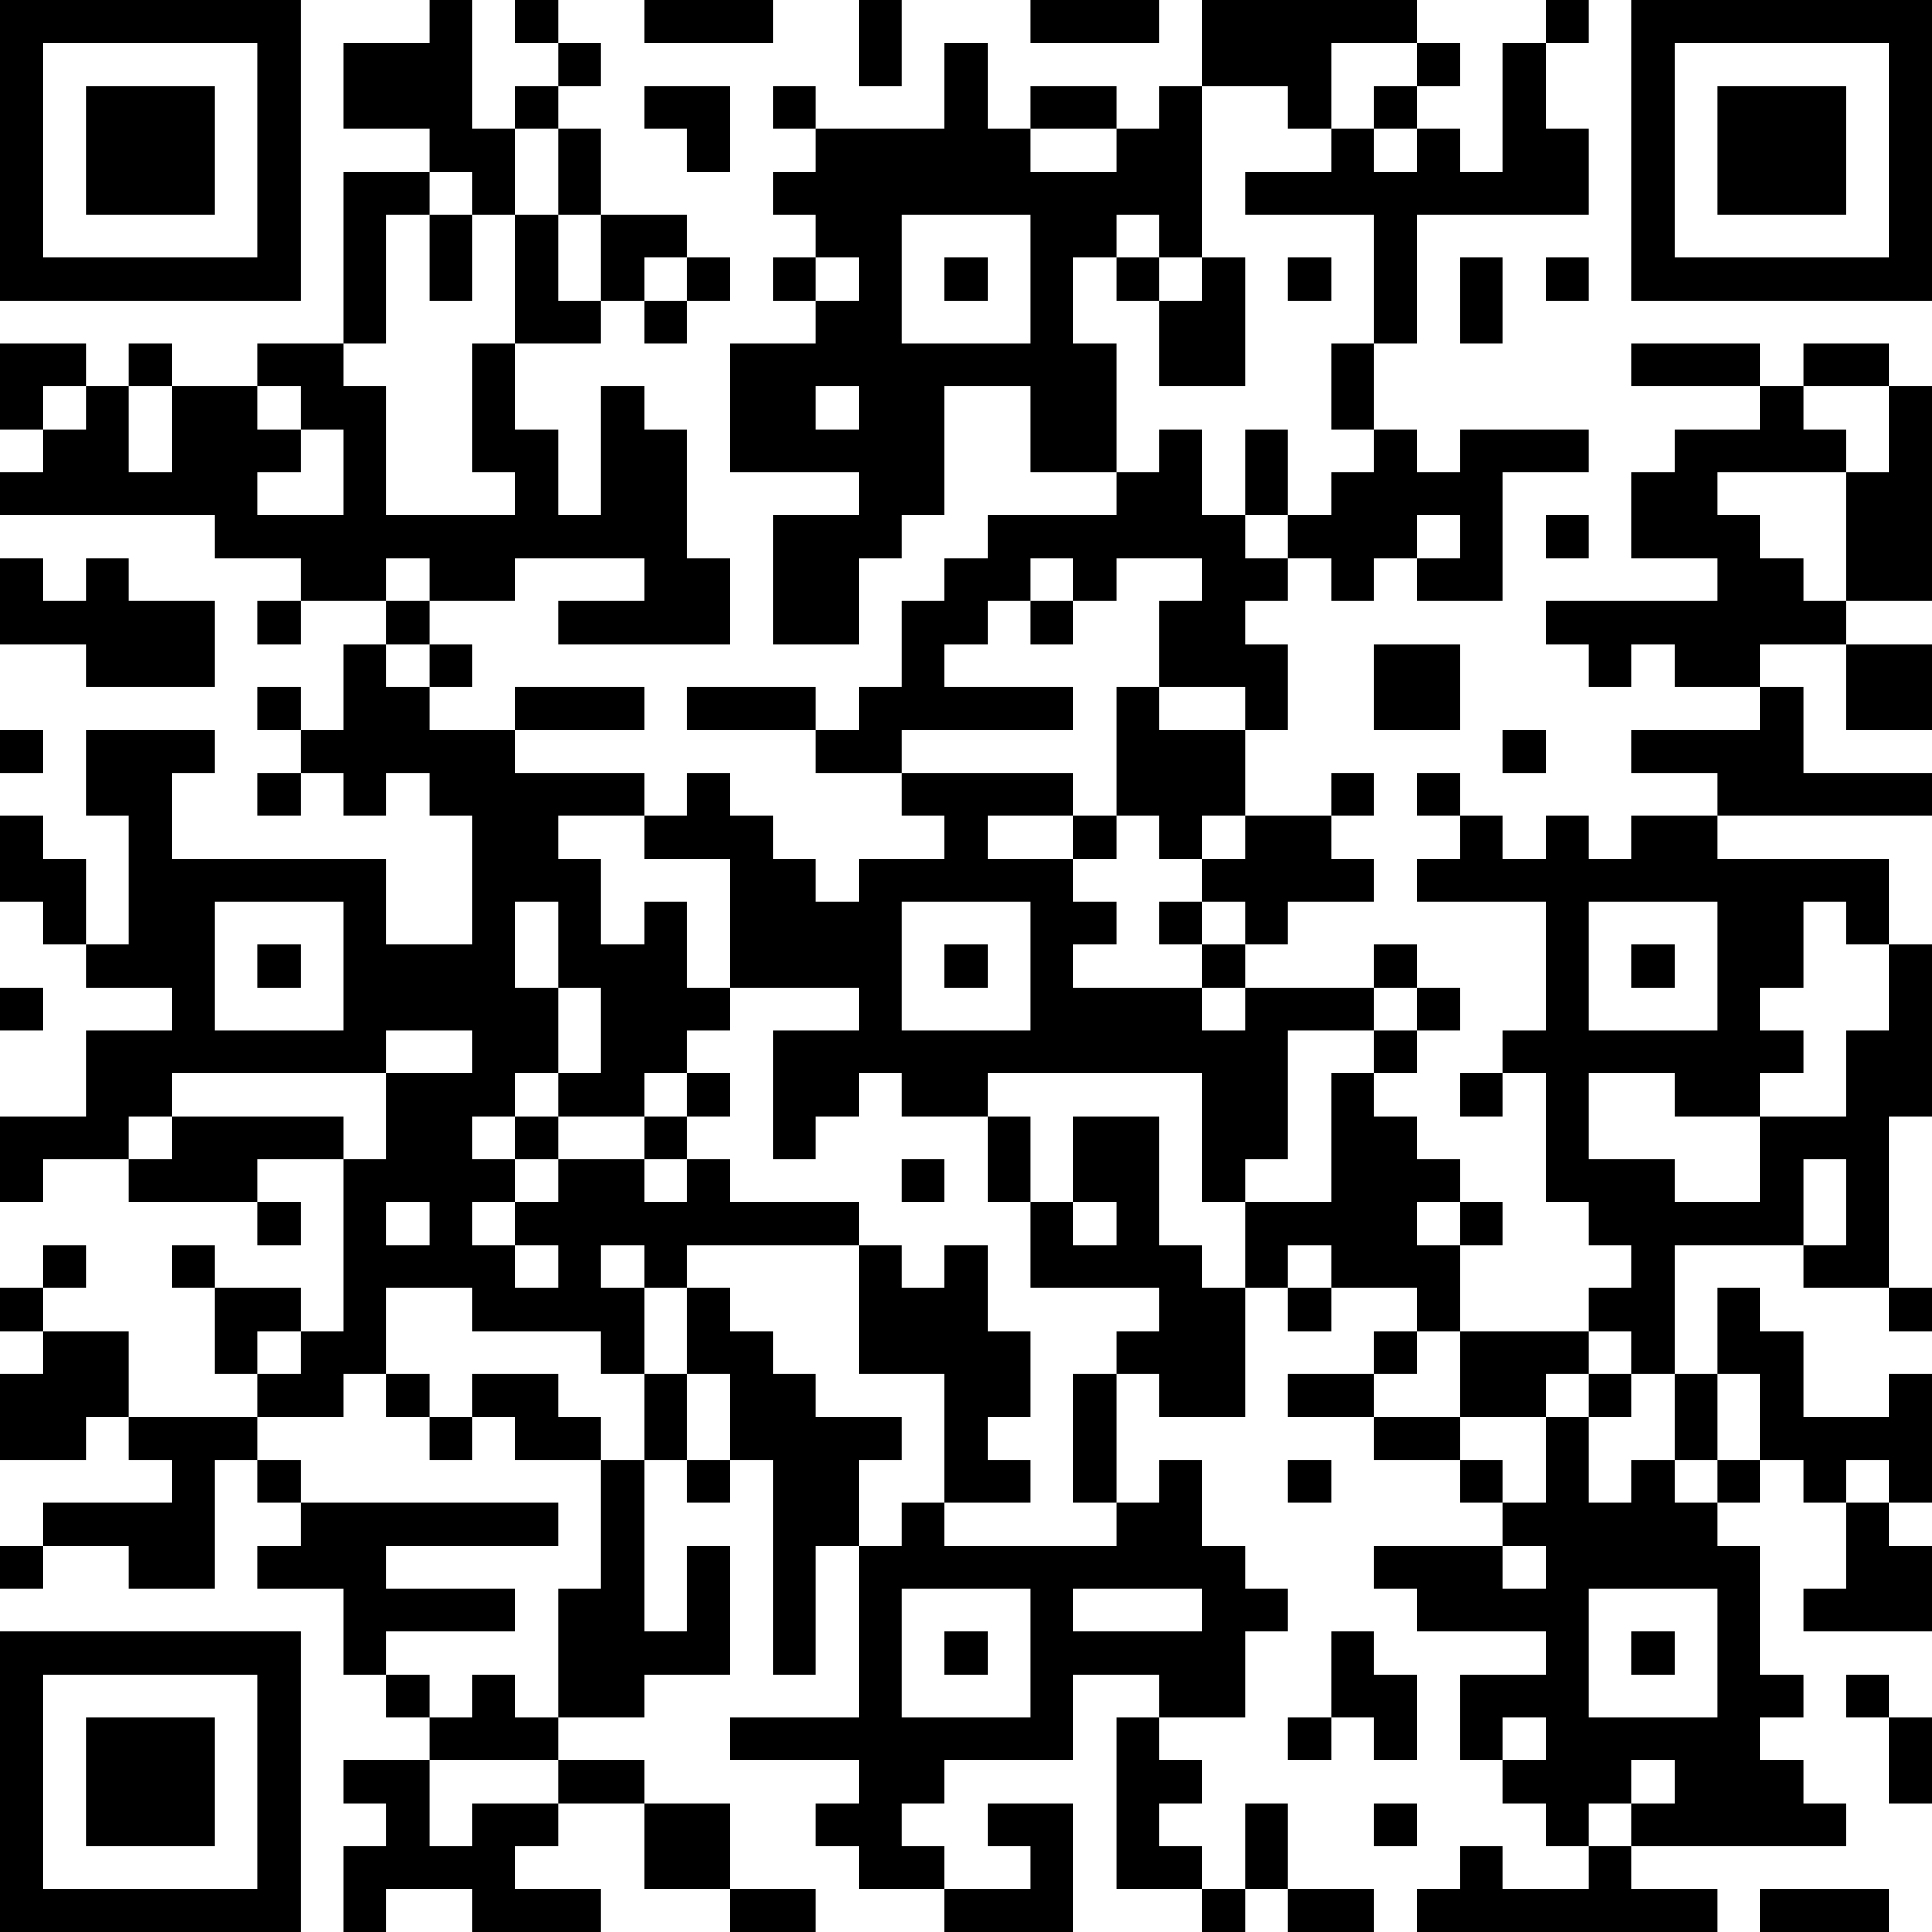 <?xml version="1.0" encoding="UTF-8"?>
<svg xmlns="http://www.w3.org/2000/svg" version="1.1" width="250" height="250" viewBox="0 0 250 250"><rect x="0" y="0" width="250" height="250" fill="#ffffff"/><g transform="scale(5.556)"><g transform="translate(0,0)"><path fill-rule="evenodd" d="M10 0L10 1L8 1L8 3L10 3L10 4L8 4L8 8L6 8L6 9L4 9L4 8L3 8L3 9L2 9L2 8L0 8L0 10L1 10L1 11L0 11L0 12L5 12L5 13L7 13L7 14L6 14L6 15L7 15L7 14L9 14L9 15L8 15L8 17L7 17L7 16L6 16L6 17L7 17L7 18L6 18L6 19L7 19L7 18L8 18L8 19L9 19L9 18L10 18L10 19L11 19L11 22L9 22L9 20L4 20L4 18L5 18L5 17L2 17L2 19L3 19L3 22L2 22L2 20L1 20L1 19L0 19L0 21L1 21L1 22L2 22L2 23L4 23L4 24L2 24L2 26L0 26L0 28L1 28L1 27L3 27L3 28L6 28L6 29L7 29L7 28L6 28L6 27L8 27L8 31L7 31L7 30L5 30L5 29L4 29L4 30L5 30L5 32L6 32L6 33L3 33L3 31L1 31L1 30L2 30L2 29L1 29L1 30L0 30L0 31L1 31L1 32L0 32L0 34L2 34L2 33L3 33L3 34L4 34L4 35L1 35L1 36L0 36L0 37L1 37L1 36L3 36L3 37L5 37L5 34L6 34L6 35L7 35L7 36L6 36L6 37L8 37L8 39L9 39L9 40L10 40L10 41L8 41L8 42L9 42L9 43L8 43L8 45L9 45L9 44L11 44L11 45L14 45L14 44L12 44L12 43L13 43L13 42L15 42L15 44L17 44L17 45L19 45L19 44L17 44L17 42L15 42L15 41L13 41L13 40L15 40L15 39L17 39L17 36L16 36L16 38L15 38L15 34L16 34L16 35L17 35L17 34L18 34L18 39L19 39L19 36L20 36L20 40L17 40L17 41L20 41L20 42L19 42L19 43L20 43L20 44L22 44L22 45L25 45L25 42L23 42L23 43L24 43L24 44L22 44L22 43L21 43L21 42L22 42L22 41L25 41L25 39L27 39L27 40L26 40L26 44L28 44L28 45L29 45L29 44L30 44L30 45L32 45L32 44L30 44L30 42L29 42L29 44L28 44L28 43L27 43L27 42L28 42L28 41L27 41L27 40L29 40L29 38L30 38L30 37L29 37L29 36L28 36L28 34L27 34L27 35L26 35L26 32L27 32L27 33L29 33L29 30L30 30L30 31L31 31L31 30L33 30L33 31L32 31L32 32L30 32L30 33L32 33L32 34L34 34L34 35L35 35L35 36L32 36L32 37L33 37L33 38L36 38L36 39L34 39L34 41L35 41L35 42L36 42L36 43L37 43L37 44L35 44L35 43L34 43L34 44L33 44L33 45L40 45L40 44L38 44L38 43L43 43L43 42L42 42L42 41L41 41L41 40L42 40L42 39L41 39L41 36L40 36L40 35L41 35L41 34L42 34L42 35L43 35L43 37L42 37L42 38L45 38L45 36L44 36L44 35L45 35L45 32L44 32L44 33L42 33L42 31L41 31L41 30L40 30L40 32L39 32L39 29L42 29L42 30L44 30L44 31L45 31L45 30L44 30L44 26L45 26L45 22L44 22L44 20L40 20L40 19L45 19L45 18L42 18L42 16L41 16L41 15L43 15L43 17L45 17L45 15L43 15L43 14L45 14L45 9L44 9L44 8L42 8L42 9L41 9L41 8L38 8L38 9L41 9L41 10L39 10L39 11L38 11L38 13L40 13L40 14L36 14L36 15L37 15L37 16L38 16L38 15L39 15L39 16L41 16L41 17L38 17L38 18L40 18L40 19L38 19L38 20L37 20L37 19L36 19L36 20L35 20L35 19L34 19L34 18L33 18L33 19L34 19L34 20L33 20L33 21L36 21L36 24L35 24L35 25L34 25L34 26L35 26L35 25L36 25L36 28L37 28L37 29L38 29L38 30L37 30L37 31L34 31L34 29L35 29L35 28L34 28L34 27L33 27L33 26L32 26L32 25L33 25L33 24L34 24L34 23L33 23L33 22L32 22L32 23L29 23L29 22L30 22L30 21L32 21L32 20L31 20L31 19L32 19L32 18L31 18L31 19L29 19L29 17L30 17L30 15L29 15L29 14L30 14L30 13L31 13L31 14L32 14L32 13L33 13L33 14L35 14L35 11L37 11L37 10L34 10L34 11L33 11L33 10L32 10L32 8L33 8L33 5L37 5L37 3L36 3L36 1L37 1L37 0L36 0L36 1L35 1L35 4L34 4L34 3L33 3L33 2L34 2L34 1L33 1L33 0L28 0L28 2L27 2L27 3L26 3L26 2L24 2L24 3L23 3L23 1L22 1L22 3L19 3L19 2L18 2L18 3L19 3L19 4L18 4L18 5L19 5L19 6L18 6L18 7L19 7L19 8L17 8L17 11L20 11L20 12L18 12L18 15L20 15L20 13L21 13L21 12L22 12L22 9L24 9L24 11L26 11L26 12L23 12L23 13L22 13L22 14L21 14L21 16L20 16L20 17L19 17L19 16L16 16L16 17L19 17L19 18L21 18L21 19L22 19L22 20L20 20L20 21L19 21L19 20L18 20L18 19L17 19L17 18L16 18L16 19L15 19L15 18L12 18L12 17L15 17L15 16L12 16L12 17L10 17L10 16L11 16L11 15L10 15L10 14L12 14L12 13L15 13L15 14L13 14L13 15L17 15L17 13L16 13L16 10L15 10L15 9L14 9L14 12L13 12L13 10L12 10L12 8L14 8L14 7L15 7L15 8L16 8L16 7L17 7L17 6L16 6L16 5L14 5L14 3L13 3L13 2L14 2L14 1L13 1L13 0L12 0L12 1L13 1L13 2L12 2L12 3L11 3L11 0ZM15 0L15 1L18 1L18 0ZM20 0L20 2L21 2L21 0ZM24 0L24 1L27 1L27 0ZM31 1L31 3L30 3L30 2L28 2L28 6L27 6L27 5L26 5L26 6L25 6L25 8L26 8L26 11L27 11L27 10L28 10L28 12L29 12L29 13L30 13L30 12L31 12L31 11L32 11L32 10L31 10L31 8L32 8L32 5L29 5L29 4L31 4L31 3L32 3L32 4L33 4L33 3L32 3L32 2L33 2L33 1ZM15 2L15 3L16 3L16 4L17 4L17 2ZM12 3L12 5L11 5L11 4L10 4L10 5L9 5L9 8L8 8L8 9L9 9L9 12L12 12L12 11L11 11L11 8L12 8L12 5L13 5L13 7L14 7L14 5L13 5L13 3ZM24 3L24 4L26 4L26 3ZM10 5L10 7L11 7L11 5ZM21 5L21 8L24 8L24 5ZM15 6L15 7L16 7L16 6ZM19 6L19 7L20 7L20 6ZM22 6L22 7L23 7L23 6ZM26 6L26 7L27 7L27 9L29 9L29 6L28 6L28 7L27 7L27 6ZM30 6L30 7L31 7L31 6ZM34 6L34 8L35 8L35 6ZM36 6L36 7L37 7L37 6ZM1 9L1 10L2 10L2 9ZM3 9L3 11L4 11L4 9ZM6 9L6 10L7 10L7 11L6 11L6 12L8 12L8 10L7 10L7 9ZM19 9L19 10L20 10L20 9ZM42 9L42 10L43 10L43 11L40 11L40 12L41 12L41 13L42 13L42 14L43 14L43 11L44 11L44 9ZM29 10L29 12L30 12L30 10ZM33 12L33 13L34 13L34 12ZM36 12L36 13L37 13L37 12ZM0 13L0 15L2 15L2 16L5 16L5 14L3 14L3 13L2 13L2 14L1 14L1 13ZM9 13L9 14L10 14L10 13ZM24 13L24 14L23 14L23 15L22 15L22 16L25 16L25 17L21 17L21 18L25 18L25 19L23 19L23 20L25 20L25 21L26 21L26 22L25 22L25 23L28 23L28 24L29 24L29 23L28 23L28 22L29 22L29 21L28 21L28 20L29 20L29 19L28 19L28 20L27 20L27 19L26 19L26 16L27 16L27 17L29 17L29 16L27 16L27 14L28 14L28 13L26 13L26 14L25 14L25 13ZM24 14L24 15L25 15L25 14ZM9 15L9 16L10 16L10 15ZM32 15L32 17L34 17L34 15ZM0 17L0 18L1 18L1 17ZM35 17L35 18L36 18L36 17ZM13 19L13 20L14 20L14 22L15 22L15 21L16 21L16 23L17 23L17 24L16 24L16 25L15 25L15 26L13 26L13 25L14 25L14 23L13 23L13 21L12 21L12 23L13 23L13 25L12 25L12 26L11 26L11 27L12 27L12 28L11 28L11 29L12 29L12 30L13 30L13 29L12 29L12 28L13 28L13 27L15 27L15 28L16 28L16 27L17 27L17 28L20 28L20 29L16 29L16 30L15 30L15 29L14 29L14 30L15 30L15 32L14 32L14 31L11 31L11 30L9 30L9 32L8 32L8 33L6 33L6 34L7 34L7 35L13 35L13 36L9 36L9 37L12 37L12 38L9 38L9 39L10 39L10 40L11 40L11 39L12 39L12 40L13 40L13 37L14 37L14 34L15 34L15 32L16 32L16 34L17 34L17 32L16 32L16 30L17 30L17 31L18 31L18 32L19 32L19 33L21 33L21 34L20 34L20 36L21 36L21 35L22 35L22 36L26 36L26 35L25 35L25 32L26 32L26 31L27 31L27 30L24 30L24 28L25 28L25 29L26 29L26 28L25 28L25 26L27 26L27 29L28 29L28 30L29 30L29 28L31 28L31 25L32 25L32 24L33 24L33 23L32 23L32 24L30 24L30 27L29 27L29 28L28 28L28 25L23 25L23 26L21 26L21 25L20 25L20 26L19 26L19 27L18 27L18 24L20 24L20 23L17 23L17 20L15 20L15 19ZM25 19L25 20L26 20L26 19ZM5 21L5 24L8 24L8 21ZM21 21L21 24L24 24L24 21ZM27 21L27 22L28 22L28 21ZM37 21L37 24L40 24L40 21ZM42 21L42 23L41 23L41 24L42 24L42 25L41 25L41 26L39 26L39 25L37 25L37 27L39 27L39 28L41 28L41 26L43 26L43 24L44 24L44 22L43 22L43 21ZM6 22L6 23L7 23L7 22ZM22 22L22 23L23 23L23 22ZM38 22L38 23L39 23L39 22ZM0 23L0 24L1 24L1 23ZM9 24L9 25L4 25L4 26L3 26L3 27L4 27L4 26L8 26L8 27L9 27L9 25L11 25L11 24ZM16 25L16 26L15 26L15 27L16 27L16 26L17 26L17 25ZM12 26L12 27L13 27L13 26ZM23 26L23 28L24 28L24 26ZM21 27L21 28L22 28L22 27ZM42 27L42 29L43 29L43 27ZM9 28L9 29L10 29L10 28ZM33 28L33 29L34 29L34 28ZM20 29L20 32L22 32L22 35L24 35L24 34L23 34L23 33L24 33L24 31L23 31L23 29L22 29L22 30L21 30L21 29ZM30 29L30 30L31 30L31 29ZM6 31L6 32L7 32L7 31ZM33 31L33 32L32 32L32 33L34 33L34 34L35 34L35 35L36 35L36 33L37 33L37 35L38 35L38 34L39 34L39 35L40 35L40 34L41 34L41 32L40 32L40 34L39 34L39 32L38 32L38 31L37 31L37 32L36 32L36 33L34 33L34 31ZM9 32L9 33L10 33L10 34L11 34L11 33L12 33L12 34L14 34L14 33L13 33L13 32L11 32L11 33L10 33L10 32ZM37 32L37 33L38 33L38 32ZM30 34L30 35L31 35L31 34ZM43 34L43 35L44 35L44 34ZM35 36L35 37L36 37L36 36ZM21 37L21 40L24 40L24 37ZM25 37L25 38L28 38L28 37ZM37 37L37 40L40 40L40 37ZM22 38L22 39L23 39L23 38ZM31 38L31 40L30 40L30 41L31 41L31 40L32 40L32 41L33 41L33 39L32 39L32 38ZM38 38L38 39L39 39L39 38ZM43 39L43 40L44 40L44 42L45 42L45 40L44 40L44 39ZM35 40L35 41L36 41L36 40ZM10 41L10 43L11 43L11 42L13 42L13 41ZM38 41L38 42L37 42L37 43L38 43L38 42L39 42L39 41ZM32 42L32 43L33 43L33 42ZM41 44L41 45L44 45L44 44ZM0 0L0 7L7 7L7 0ZM1 1L1 6L6 6L6 1ZM2 2L2 5L5 5L5 2ZM38 0L38 7L45 7L45 0ZM39 1L39 6L44 6L44 1ZM40 2L40 5L43 5L43 2ZM0 38L0 45L7 45L7 38ZM1 39L1 44L6 44L6 39ZM2 40L2 43L5 43L5 40Z" fill="#000000"/></g></g></svg>
